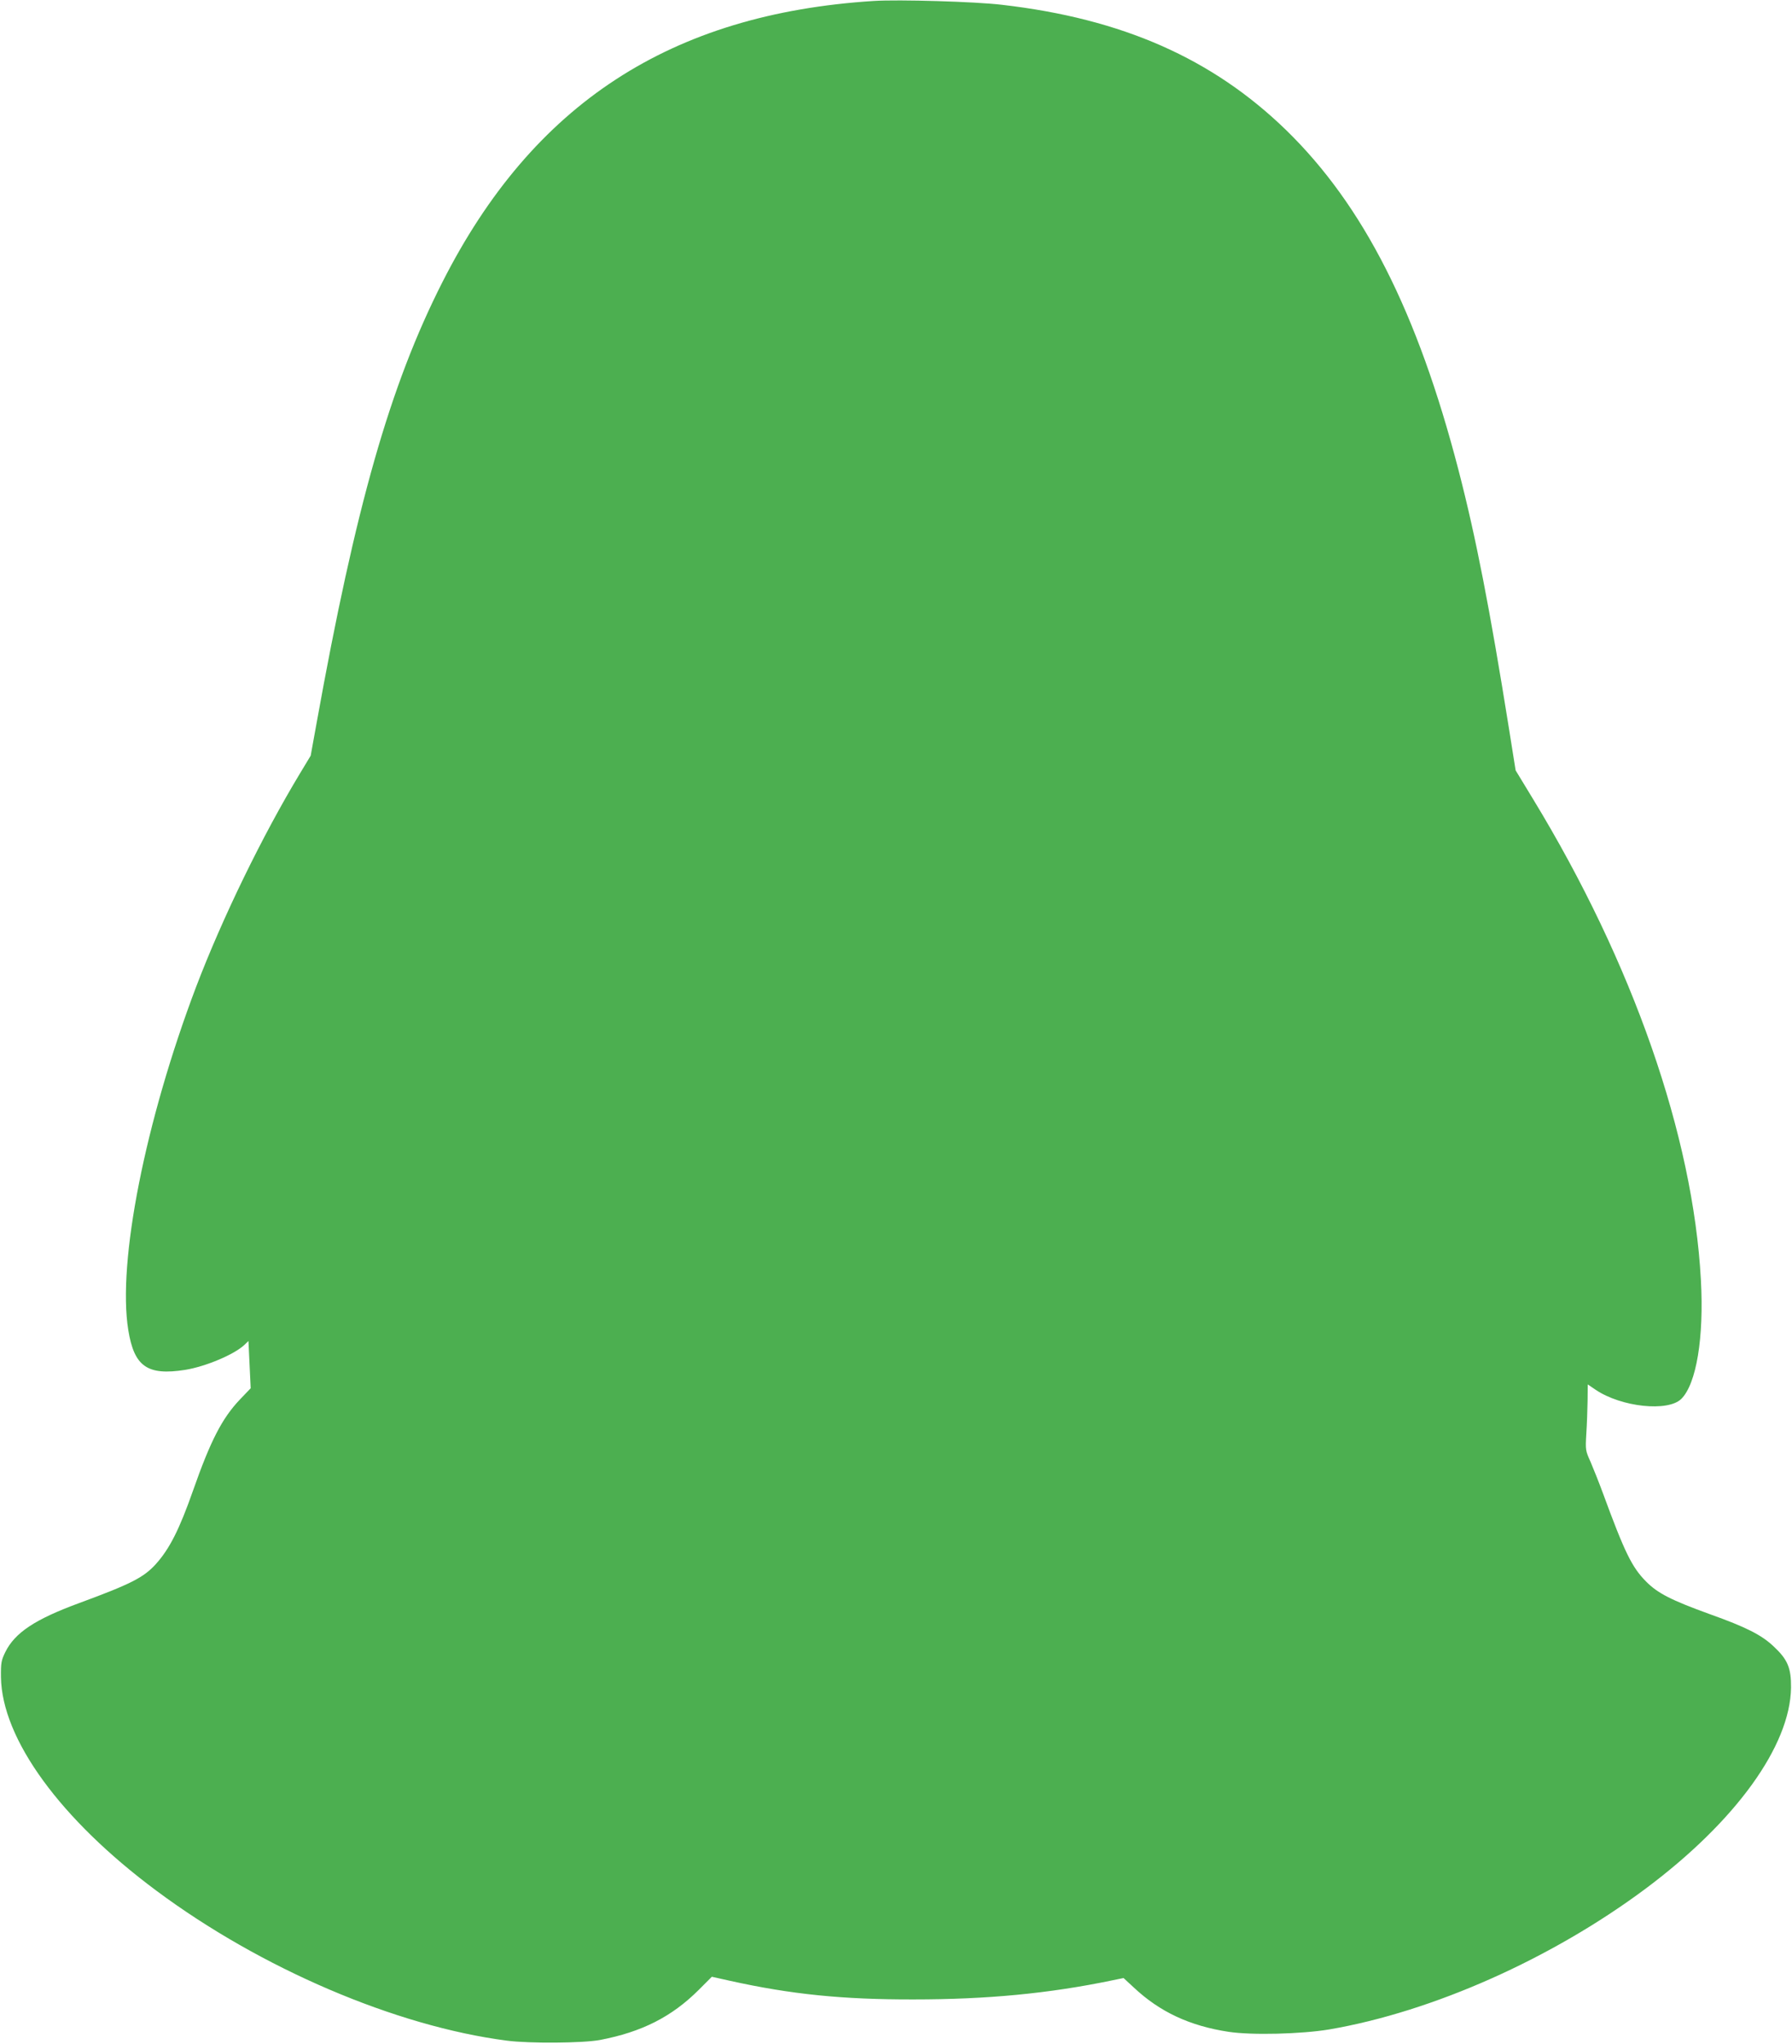 <?xml version="1.0" standalone="no"?>
<!DOCTYPE svg PUBLIC "-//W3C//DTD SVG 20010904//EN"
 "http://www.w3.org/TR/2001/REC-SVG-20010904/DTD/svg10.dtd">
<svg version="1.0" xmlns="http://www.w3.org/2000/svg"
 width="1123pt" height="1280pt" viewBox="0 0 1123 1280"
 preserveAspectRatio="xMidYMid meet">
<g transform="translate(0,1280) scale(0.1,-0.1)"
fill="#4caf50" stroke="none">
<path d="M5475 12794 c-1273 -81 -2137 -644 -2704 -1764 -327 -645 -542 -1398
-787 -2759 l-37 -204 -67 -111 c-236 -391 -485 -902 -651 -1337 -319 -842
-494 -1724 -425 -2150 37 -228 119 -286 356 -249 129 21 307 96 371 156 l26
25 7 -148 7 -148 -68 -71 c-111 -117 -183 -256 -293 -569 -86 -245 -148 -367
-234 -462 -76 -84 -158 -125 -481 -244 -275 -101 -402 -185 -462 -307 -25 -52
-28 -66 -27 -157 6 -387 372 -890 974 -1337 656 -488 1501 -849 2195 -939 143
-19 478 -16 585 4 262 50 449 145 617 312 l84 84 112 -25 c383 -85 707 -118
1152 -117 461 0 848 37 1243 119 l73 15 65 -60 c162 -152 350 -240 594 -277
145 -22 456 -14 630 15 648 111 1394 443 1983 882 564 421 906 894 911 1259 1
123 -21 176 -109 258 -76 72 -173 121 -400 202 -243 88 -327 131 -400 205 -88
89 -133 180 -270 553 -25 68 -60 155 -77 195 -32 71 -33 74 -27 177 4 58 7
151 8 207 l1 102 50 -34 c161 -108 452 -139 536 -57 95 94 143 384 123 746
-49 902 -426 1983 -1051 3010 l-110 181 -43 270 c-119 743 -205 1187 -315
1611 -257 990 -595 1657 -1081 2130 -462 448 -1026 697 -1780 784 -168 20
-647 34 -804 24z"/>
</g>
</svg>
